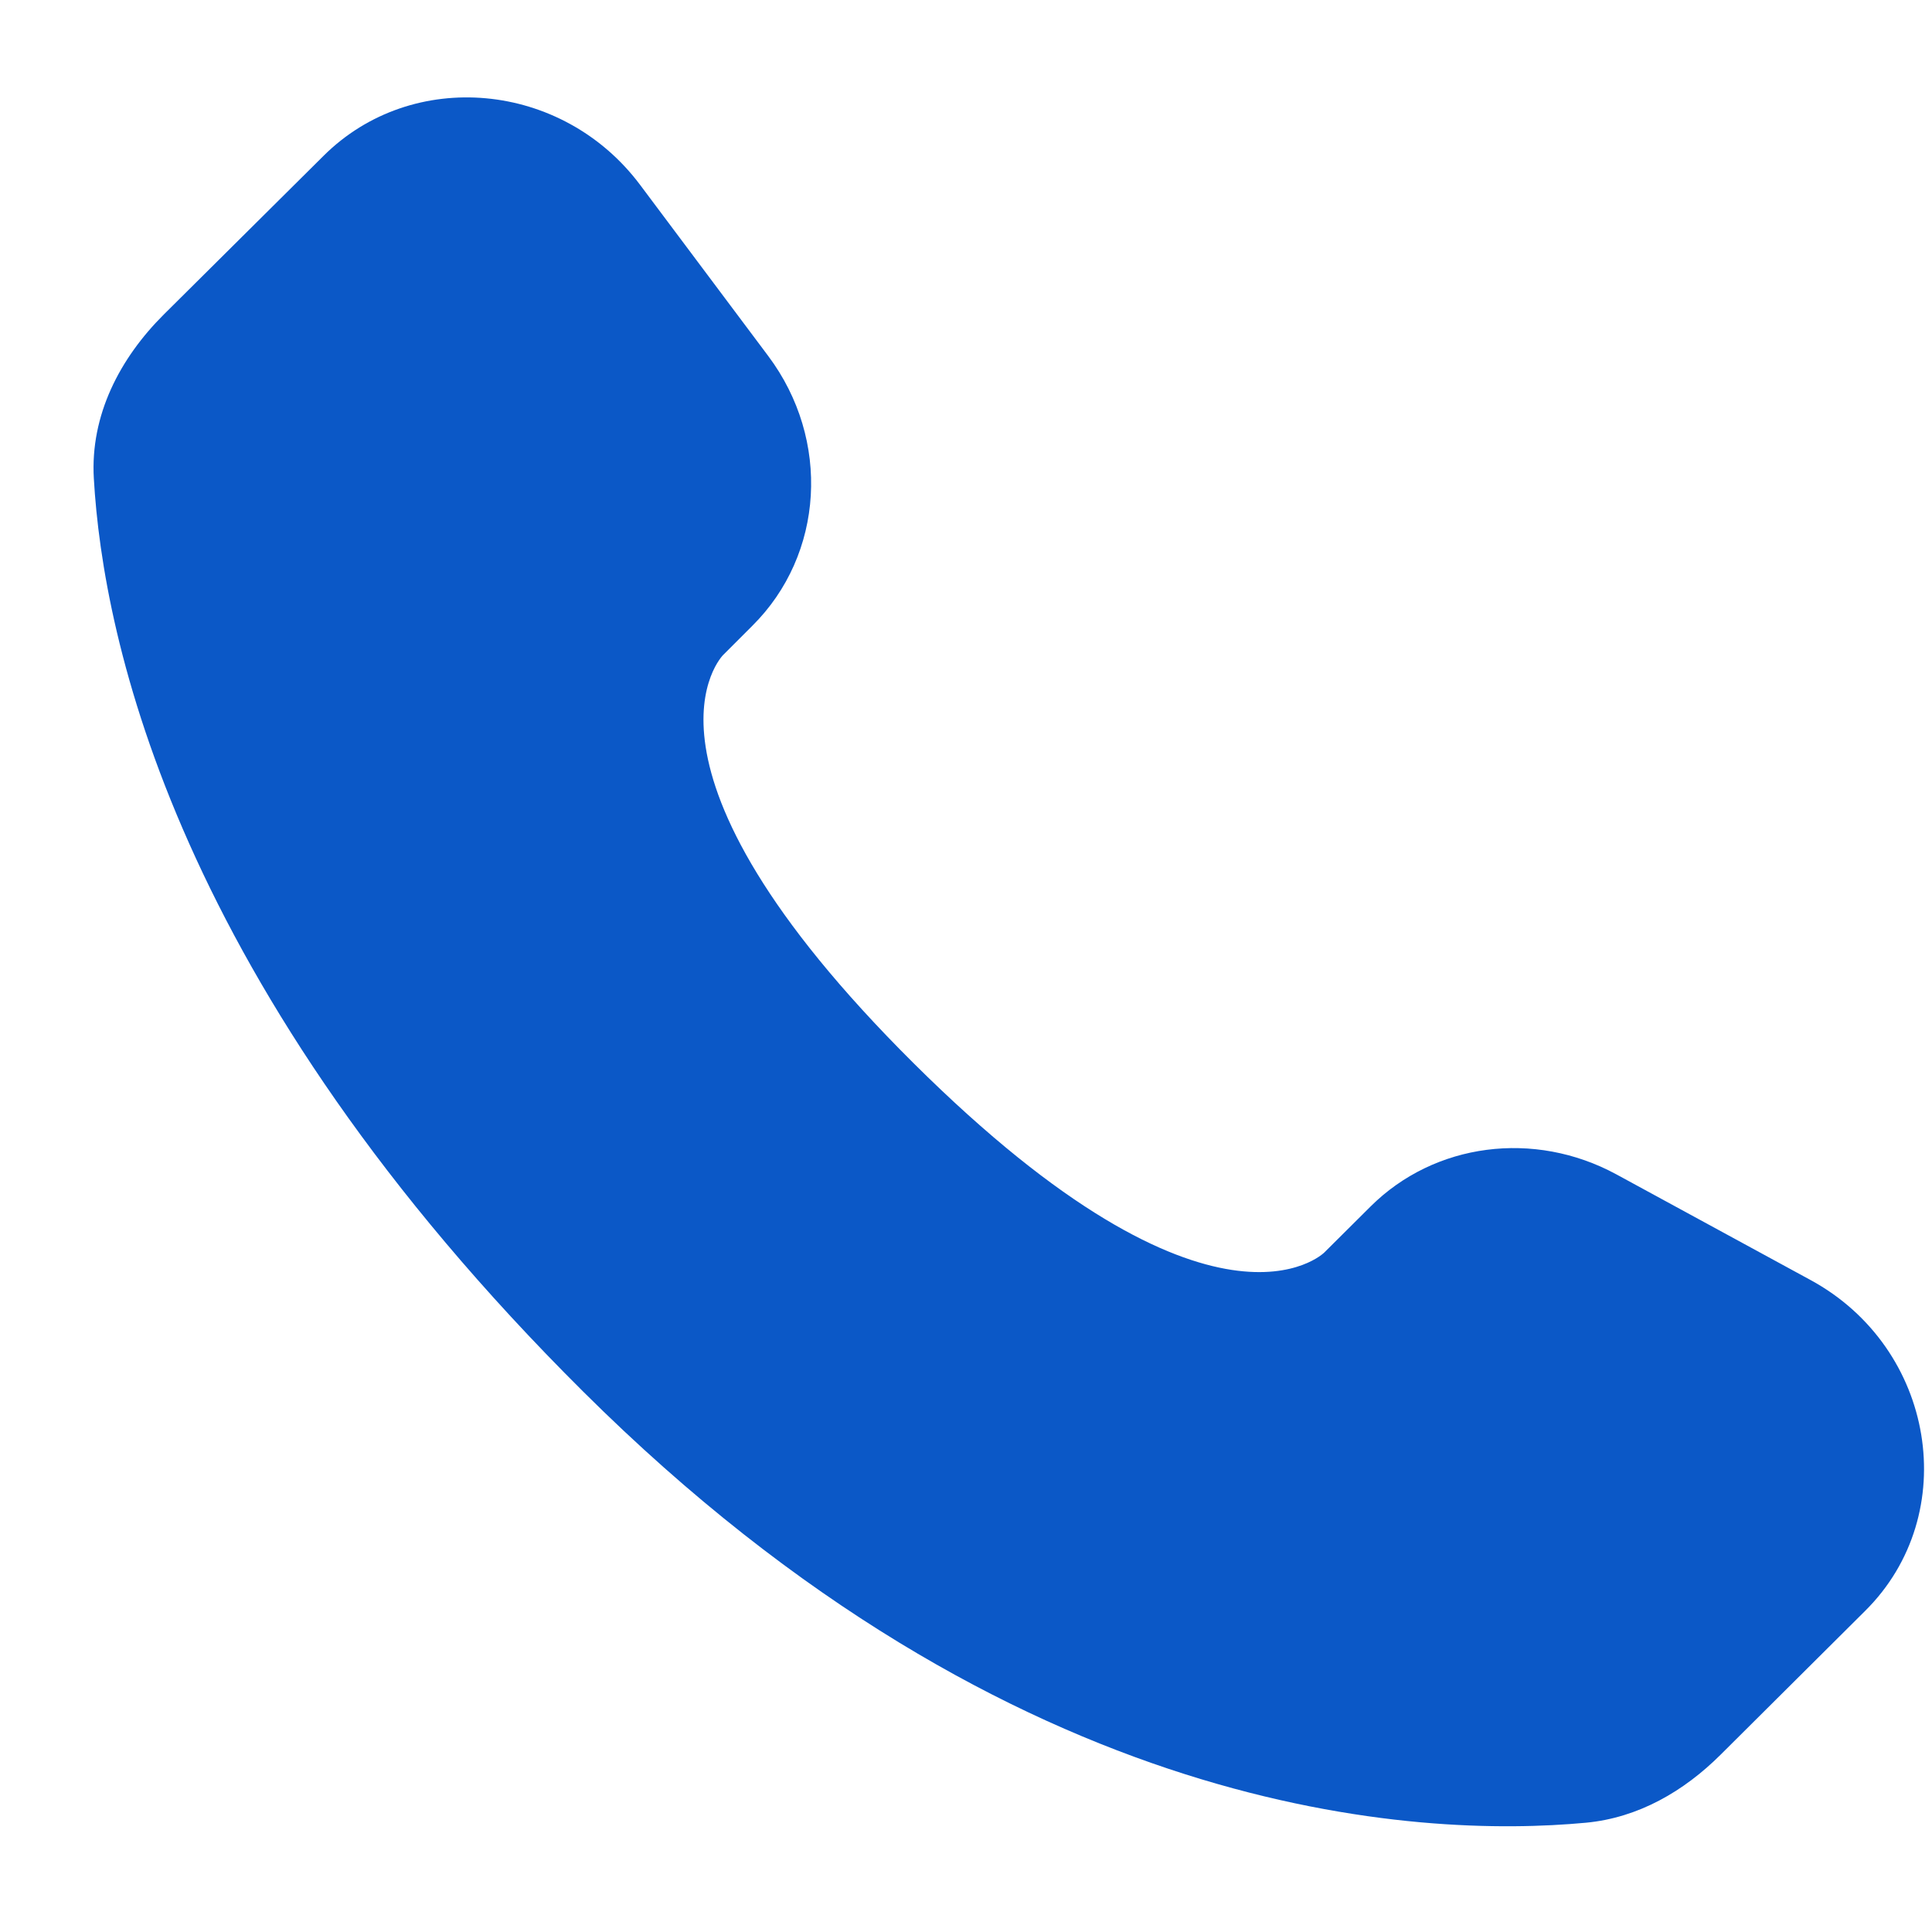 <svg width="16" height="16" viewBox="0 0 16 16" fill="none" xmlns="http://www.w3.org/2000/svg">
<path d="M11.35 9.992L10.967 10.373C10.967 10.373 10.055 11.279 7.566 8.805C5.077 6.331 5.989 5.424 5.989 5.424L6.23 5.183C6.826 4.592 6.882 3.642 6.362 2.948L5.301 1.531C4.658 0.672 3.415 0.558 2.679 1.291L1.356 2.605C0.992 2.968 0.747 3.438 0.777 3.961C0.853 5.297 1.457 8.172 4.83 11.525C8.406 15.081 11.763 15.223 13.134 15.095C13.569 15.054 13.946 14.834 14.251 14.53L15.446 13.341C16.255 12.539 16.027 11.161 14.993 10.6L13.385 9.725C12.706 9.357 11.88 9.464 11.35 9.992Z" fill="#0B58C7"/>
</svg>
